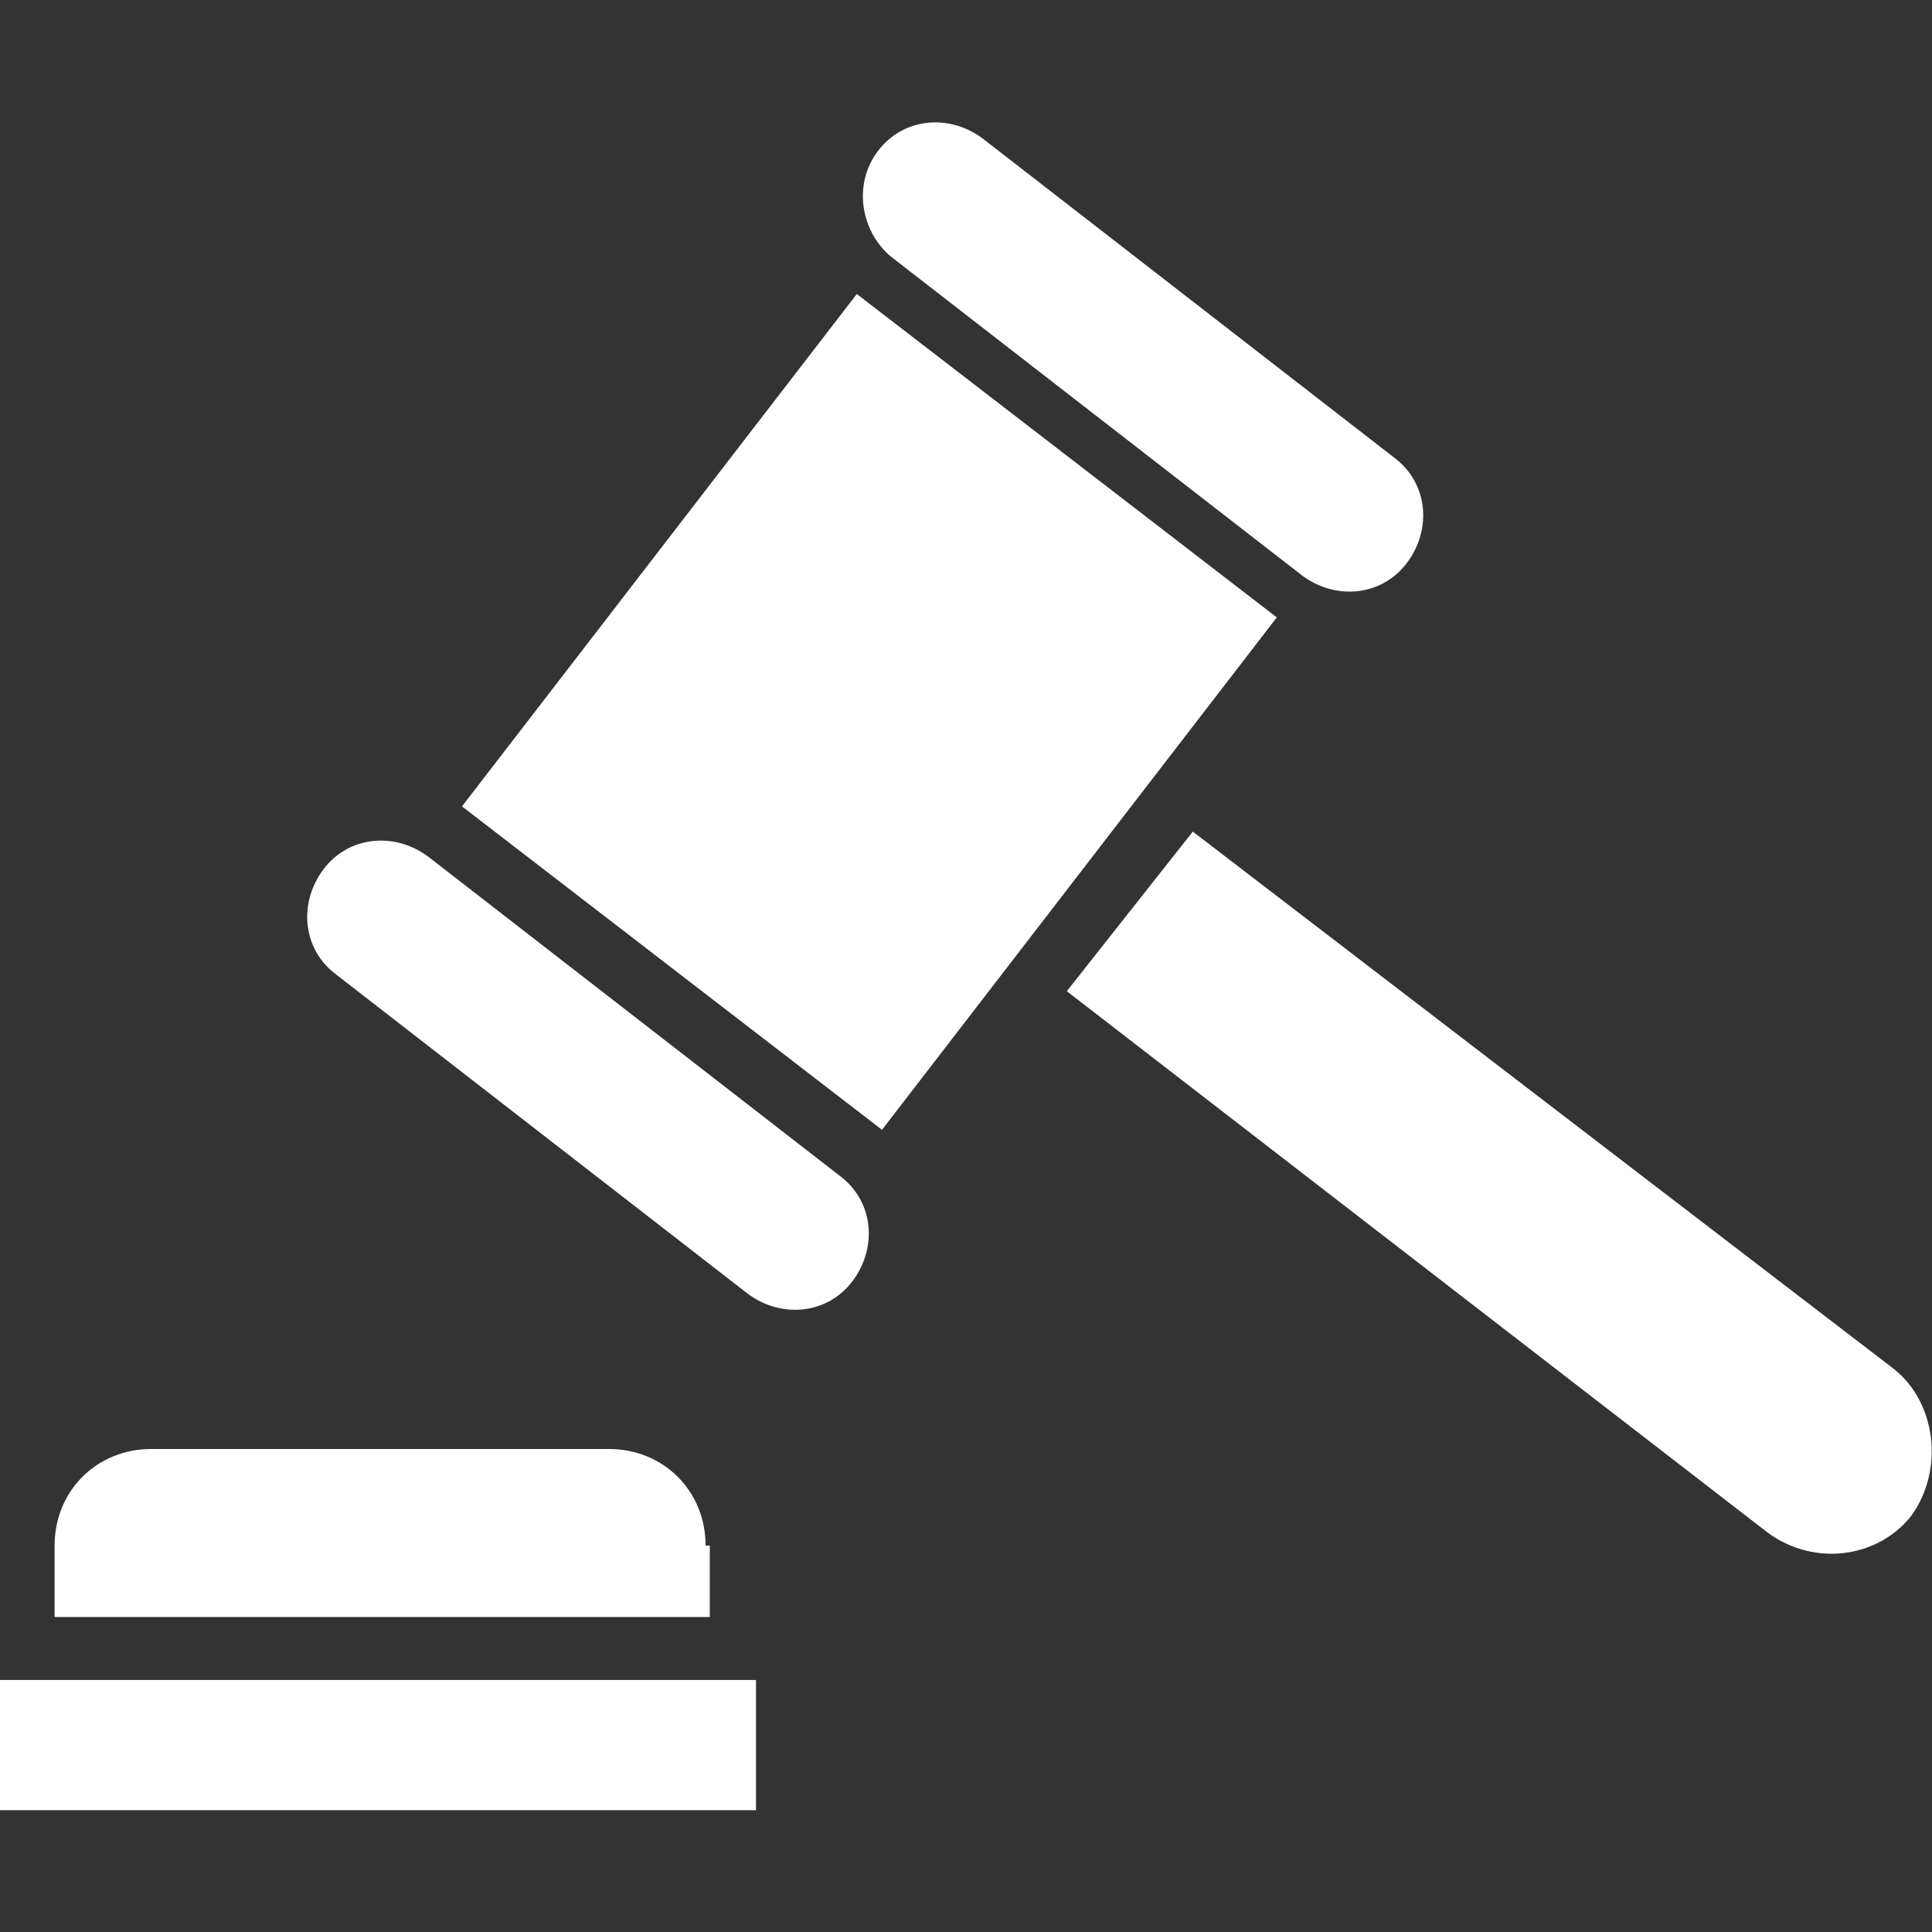<?xml version="1.0" encoding="utf-8"?>
<!-- Generator: Adobe Illustrator 28.5.0, SVG Export Plug-In . SVG Version: 9.03 Build 54727)  -->
<svg version="1.1" id="レイヤー_1" xmlns="http://www.w3.org/2000/svg" xmlns:xlink="http://www.w3.org/1999/xlink" x="0px"
	 y="0px" viewBox="0 0 46 46" style="enable-background:new 0 0 46 46;" xml:space="preserve">
<rect x="0" y="0" width="46" height="46" fill="#333333" stroke="none"/>
<style type="text/css">
	.st0{display:none;fill:none;}
	.st1{fill:#FFFFFF;}
</style>
<rect class="st0" width="46" height="46"/>
<g>
	<path class="st1" d="M20,28l-9.8-7.6c-0.8-0.6-1.9-0.5-2.5,0.3c-0.6,0.8-0.5,1.9,0.3,2.5l9.8,7.6c0.8,0.6,1.9,0.5,2.5-0.3
		C20.9,29.7,20.8,28.6,20,28z"/>
	<path class="st1" d="M21.2,6.1l9.8,7.6c0.8,0.6,1.9,0.5,2.5-0.3c0.6-0.8,0.5-1.9-0.3-2.5l-9.8-7.6c-0.8-0.6-1.9-0.5-2.5,0.3
		C20.3,4.4,20.5,5.5,21.2,6.1z"/>
	<polygon class="st1" points="20.4,7 11,19.2 21,26.9 30.4,14.7 	"/>
	<path class="st1" d="M45.1,32.6L28.4,19.8l-3,3.8l16.7,12.9c1.1,0.8,2.6,0.6,3.4-0.4C46.3,35,46.1,33.4,45.1,32.6z"/>
	<path class="st1" d="M16.8,36.8c0-1.3-1-2.3-2.3-2.3H3.6c-1.3,0-2.3,1-2.3,2.3v1.7h15.6V36.8z"/>
	<rect y="40" class="st1" width="18" height="3.1"/>
</g>
<g>
</g>
<g>
</g>
<g>
</g>
<g>
</g>
<g>
</g>
</svg>
